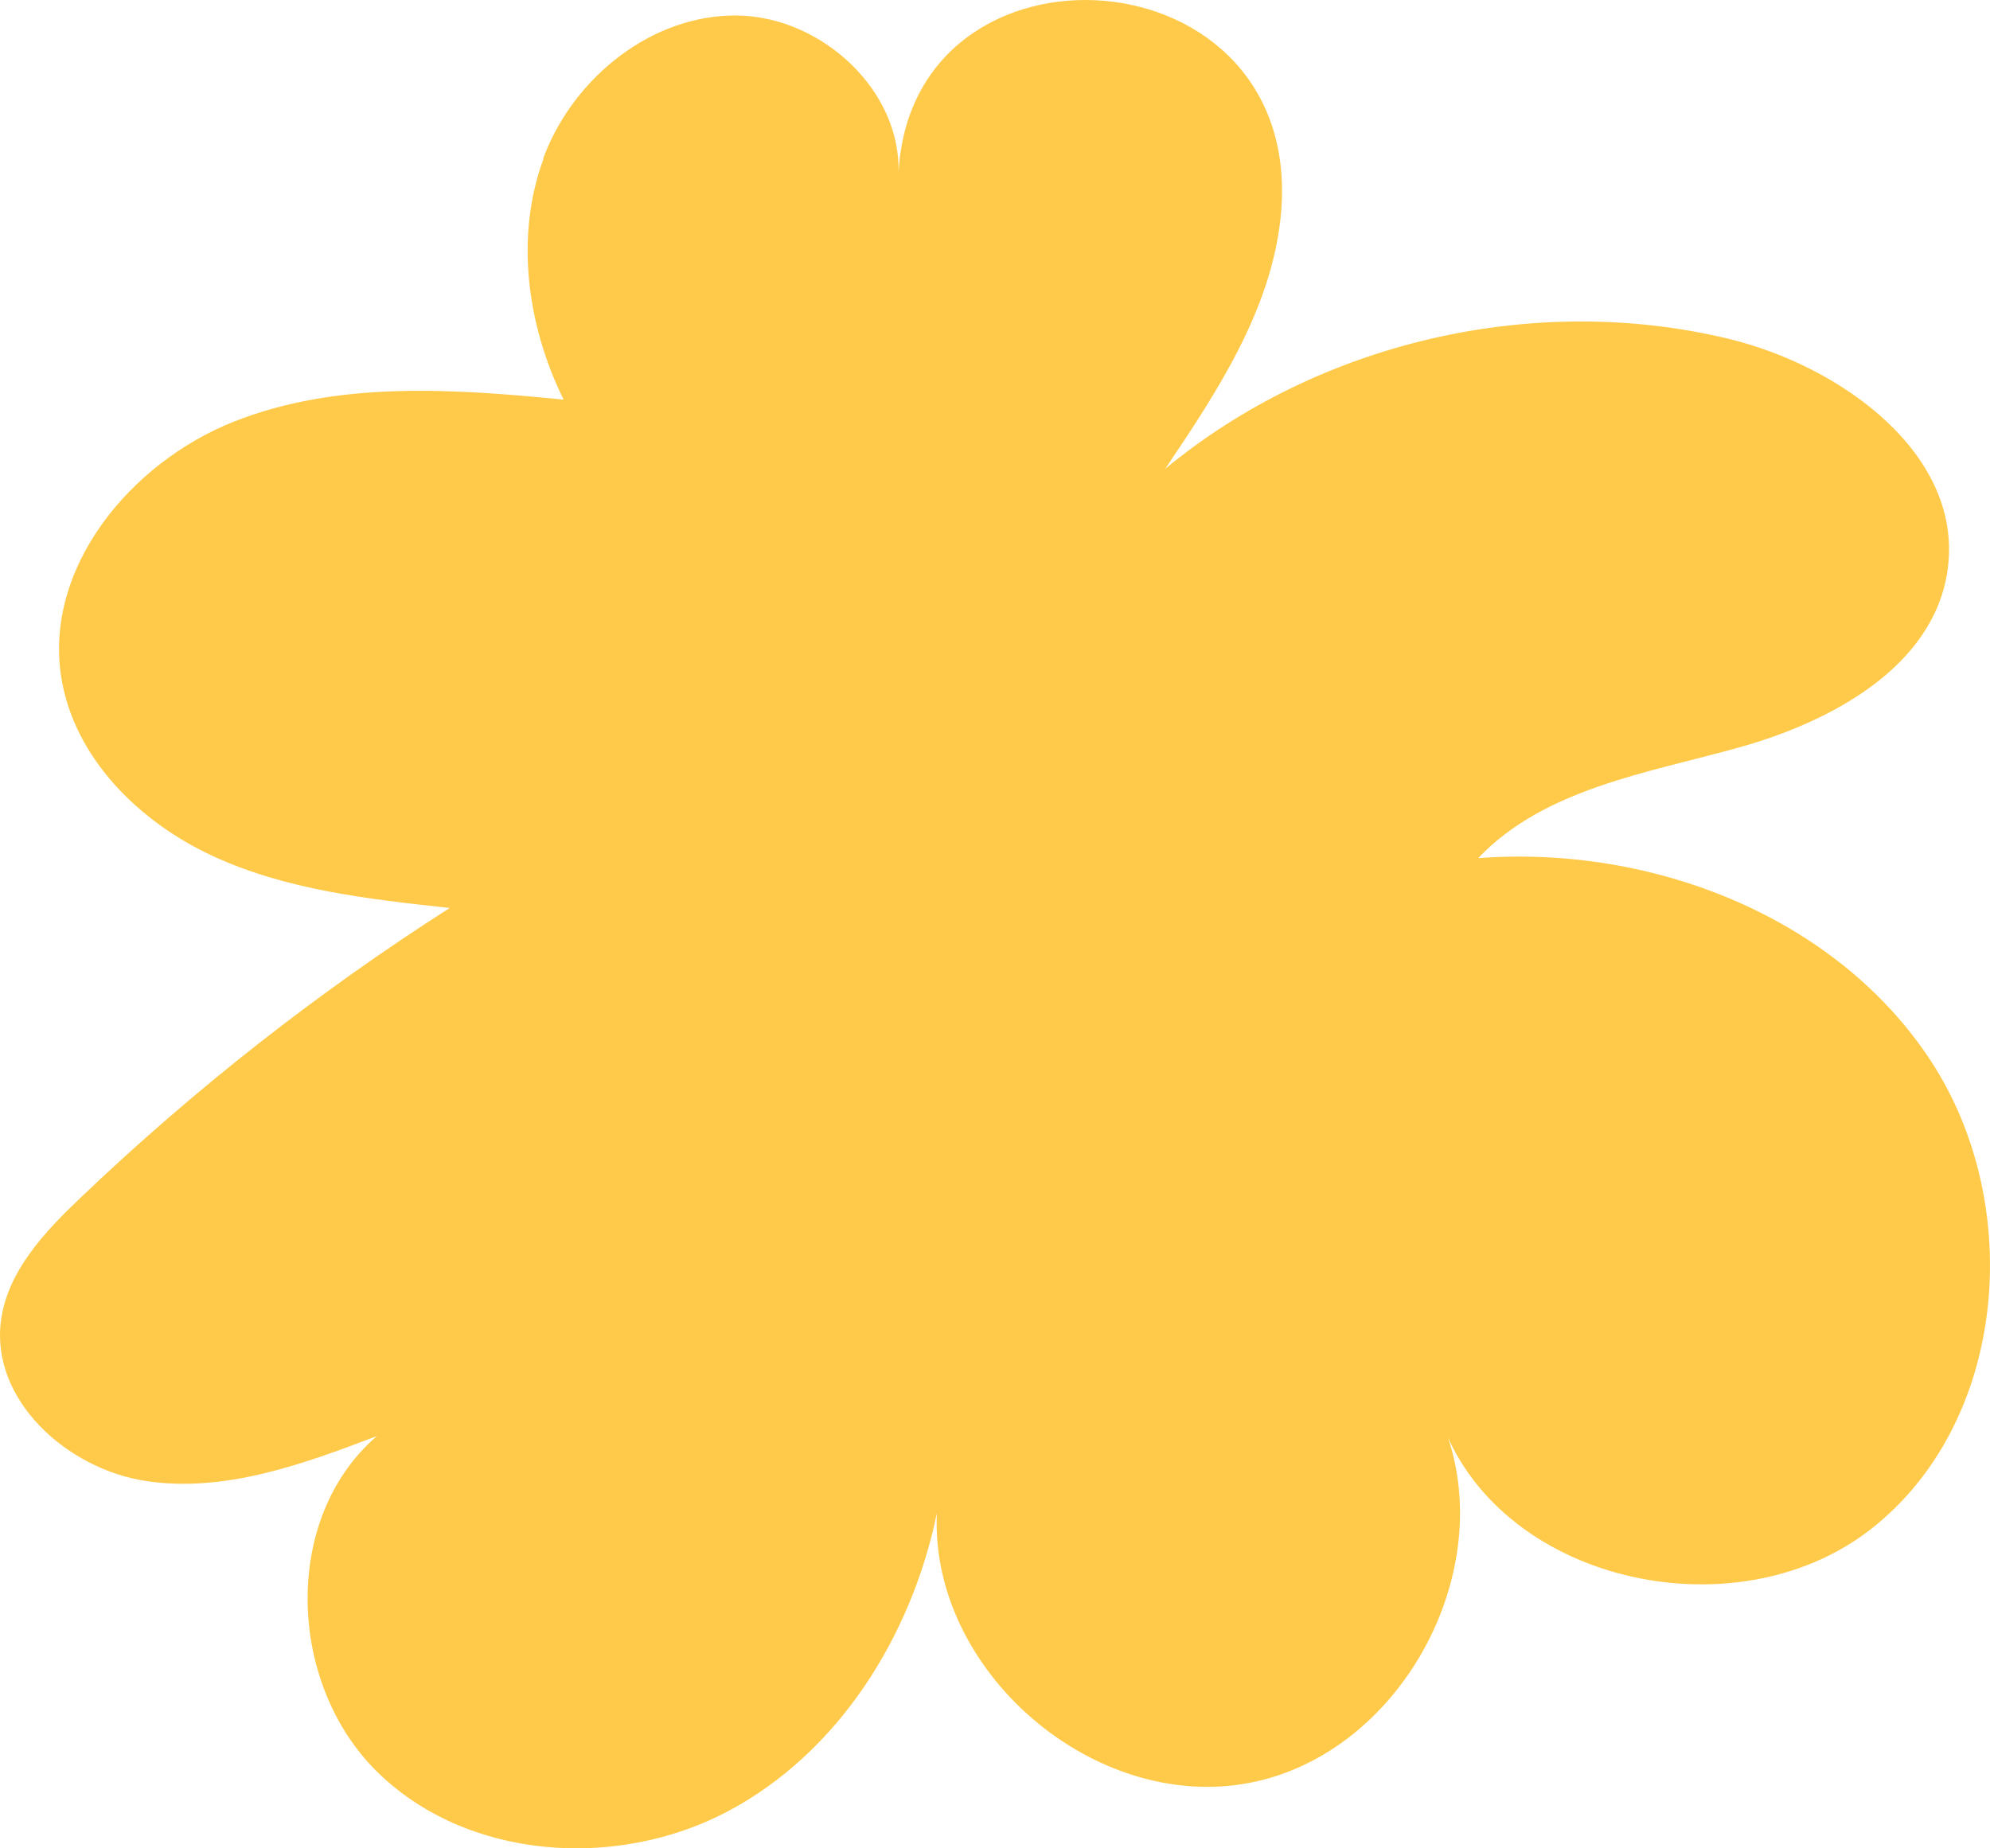 <svg width="183" height="170" viewBox="0 0 183 170" fill="none" xmlns="http://www.w3.org/2000/svg">
<path d="M49.936 14.619C49.98 14.498 50.024 14.366 50.079 14.244C52.888 7.024 60.031 1.327 67.794 1.427C75.556 1.526 82.965 8.338 82.622 16.077C83.64 -7.052 120.363 -4.778 117.764 20.018C116.868 28.53 111.948 36.004 107.16 43.114C121.291 31.445 141.018 26.874 158.855 31.136C169.404 33.653 180.749 41.944 179.068 52.642C177.697 61.341 168.453 66.364 159.949 68.738C151.446 71.112 142.003 72.536 135.932 78.928C151.833 77.714 168.807 84.238 177.553 97.564C186.289 110.889 184.575 130.905 171.991 140.686C159.407 150.468 137.48 145.456 132.426 130.353C138.376 143.612 129.176 161.254 114.889 163.981C100.602 166.708 85.519 153.714 86.15 139.196C83.817 150.501 77.094 161.243 66.865 166.631C56.637 172.018 42.881 171.058 34.654 162.932C26.427 154.807 25.907 139.638 34.654 132.086C27.809 134.692 20.577 137.33 13.345 136.204C6.114 135.078 -0.864 128.73 0.087 121.488C0.684 116.939 4.079 113.329 7.408 110.161C17.824 100.213 29.213 91.271 41.355 83.51C33.924 82.704 26.338 81.865 19.56 78.729C12.782 75.594 6.821 69.699 5.638 62.324C4.024 52.233 11.985 42.562 21.495 38.786C31.005 35.011 41.642 35.75 51.827 36.755C48.465 29.921 47.348 21.74 49.98 14.608L49.936 14.619Z" fill="#FFCA49"/>
</svg>
